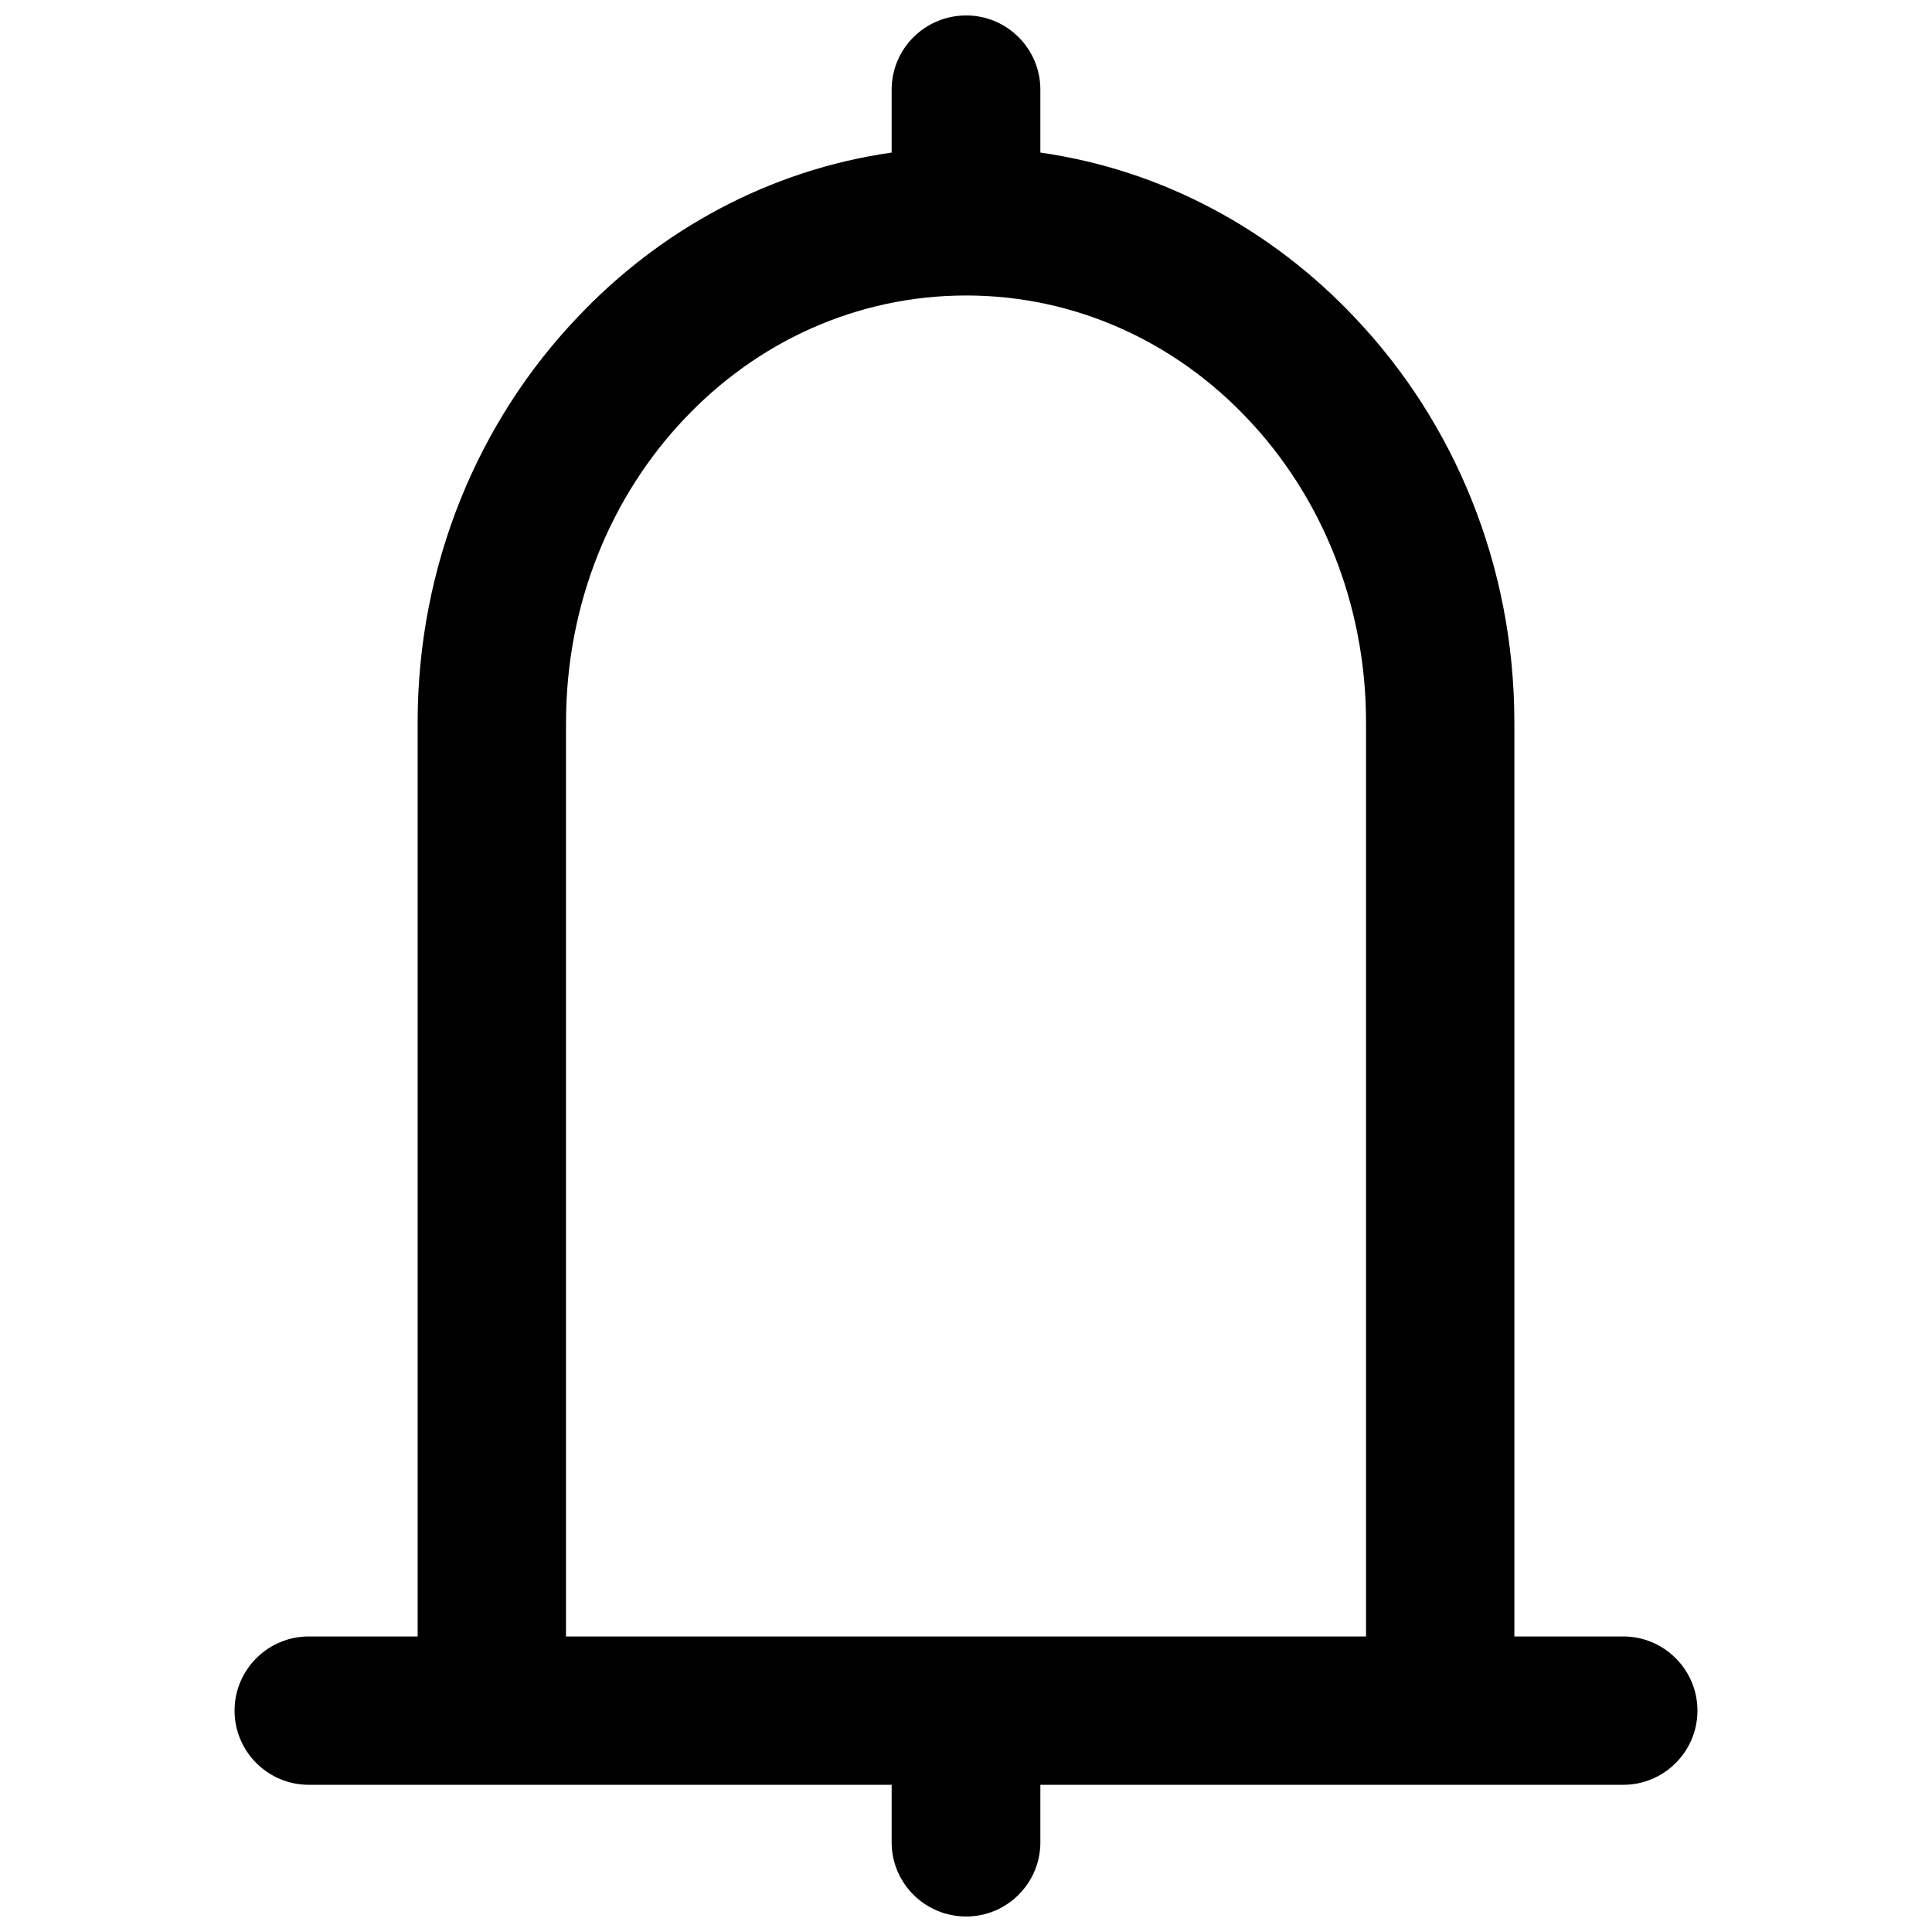 <?xml version="1.0" encoding="UTF-8"?>
<!-- Uploaded to: ICON Repo, www.svgrepo.com, Generator: ICON Repo Mixer Tools -->
<svg width="800px" height="800px" version="1.1" viewBox="144 144 512 512" xmlns="http://www.w3.org/2000/svg">
 <defs>
  <clipPath id="a">
   <path d="m206 148.09h388v503.81h-388z"/>
  </clipPath>
 </defs>
 <g clip-path="url(#a)">
  <path d="m254.68 577.68v-242.22c0-41.809 16.109-79.781 42.289-107.3 21.957-23.301 51.016-39.125 83.328-43.727v-16.684c0-10.836 8.82-19.656 19.754-19.656 10.836 0 19.656 8.82 19.656 19.656v16.684c32.316 4.602 61.371 20.426 83.328 43.727 26.18 27.52 42.289 65.492 42.289 107.3v242.22h28.863c10.836 0 19.656 8.82 19.656 19.656 0 10.836-8.82 19.656-19.656 19.656h-154.48v15.246c0 10.836-8.82 19.656-19.656 19.656-10.93 0-19.754-8.82-19.754-19.656v-15.246h-154.48c-10.836 0-19.656-8.82-19.656-19.656 0-10.836 8.82-19.656 19.656-19.656zm39.316-242.22v242.22h212.02v-242.22c0-31.547-11.988-60.027-31.355-80.453-19.082-20.234-45.453-32.699-74.602-32.699-29.246 0-55.617 12.465-74.699 32.699-19.371 20.426-31.355 48.902-31.355 80.453z" fill-rule="evenodd"/>
 </g>
</svg>